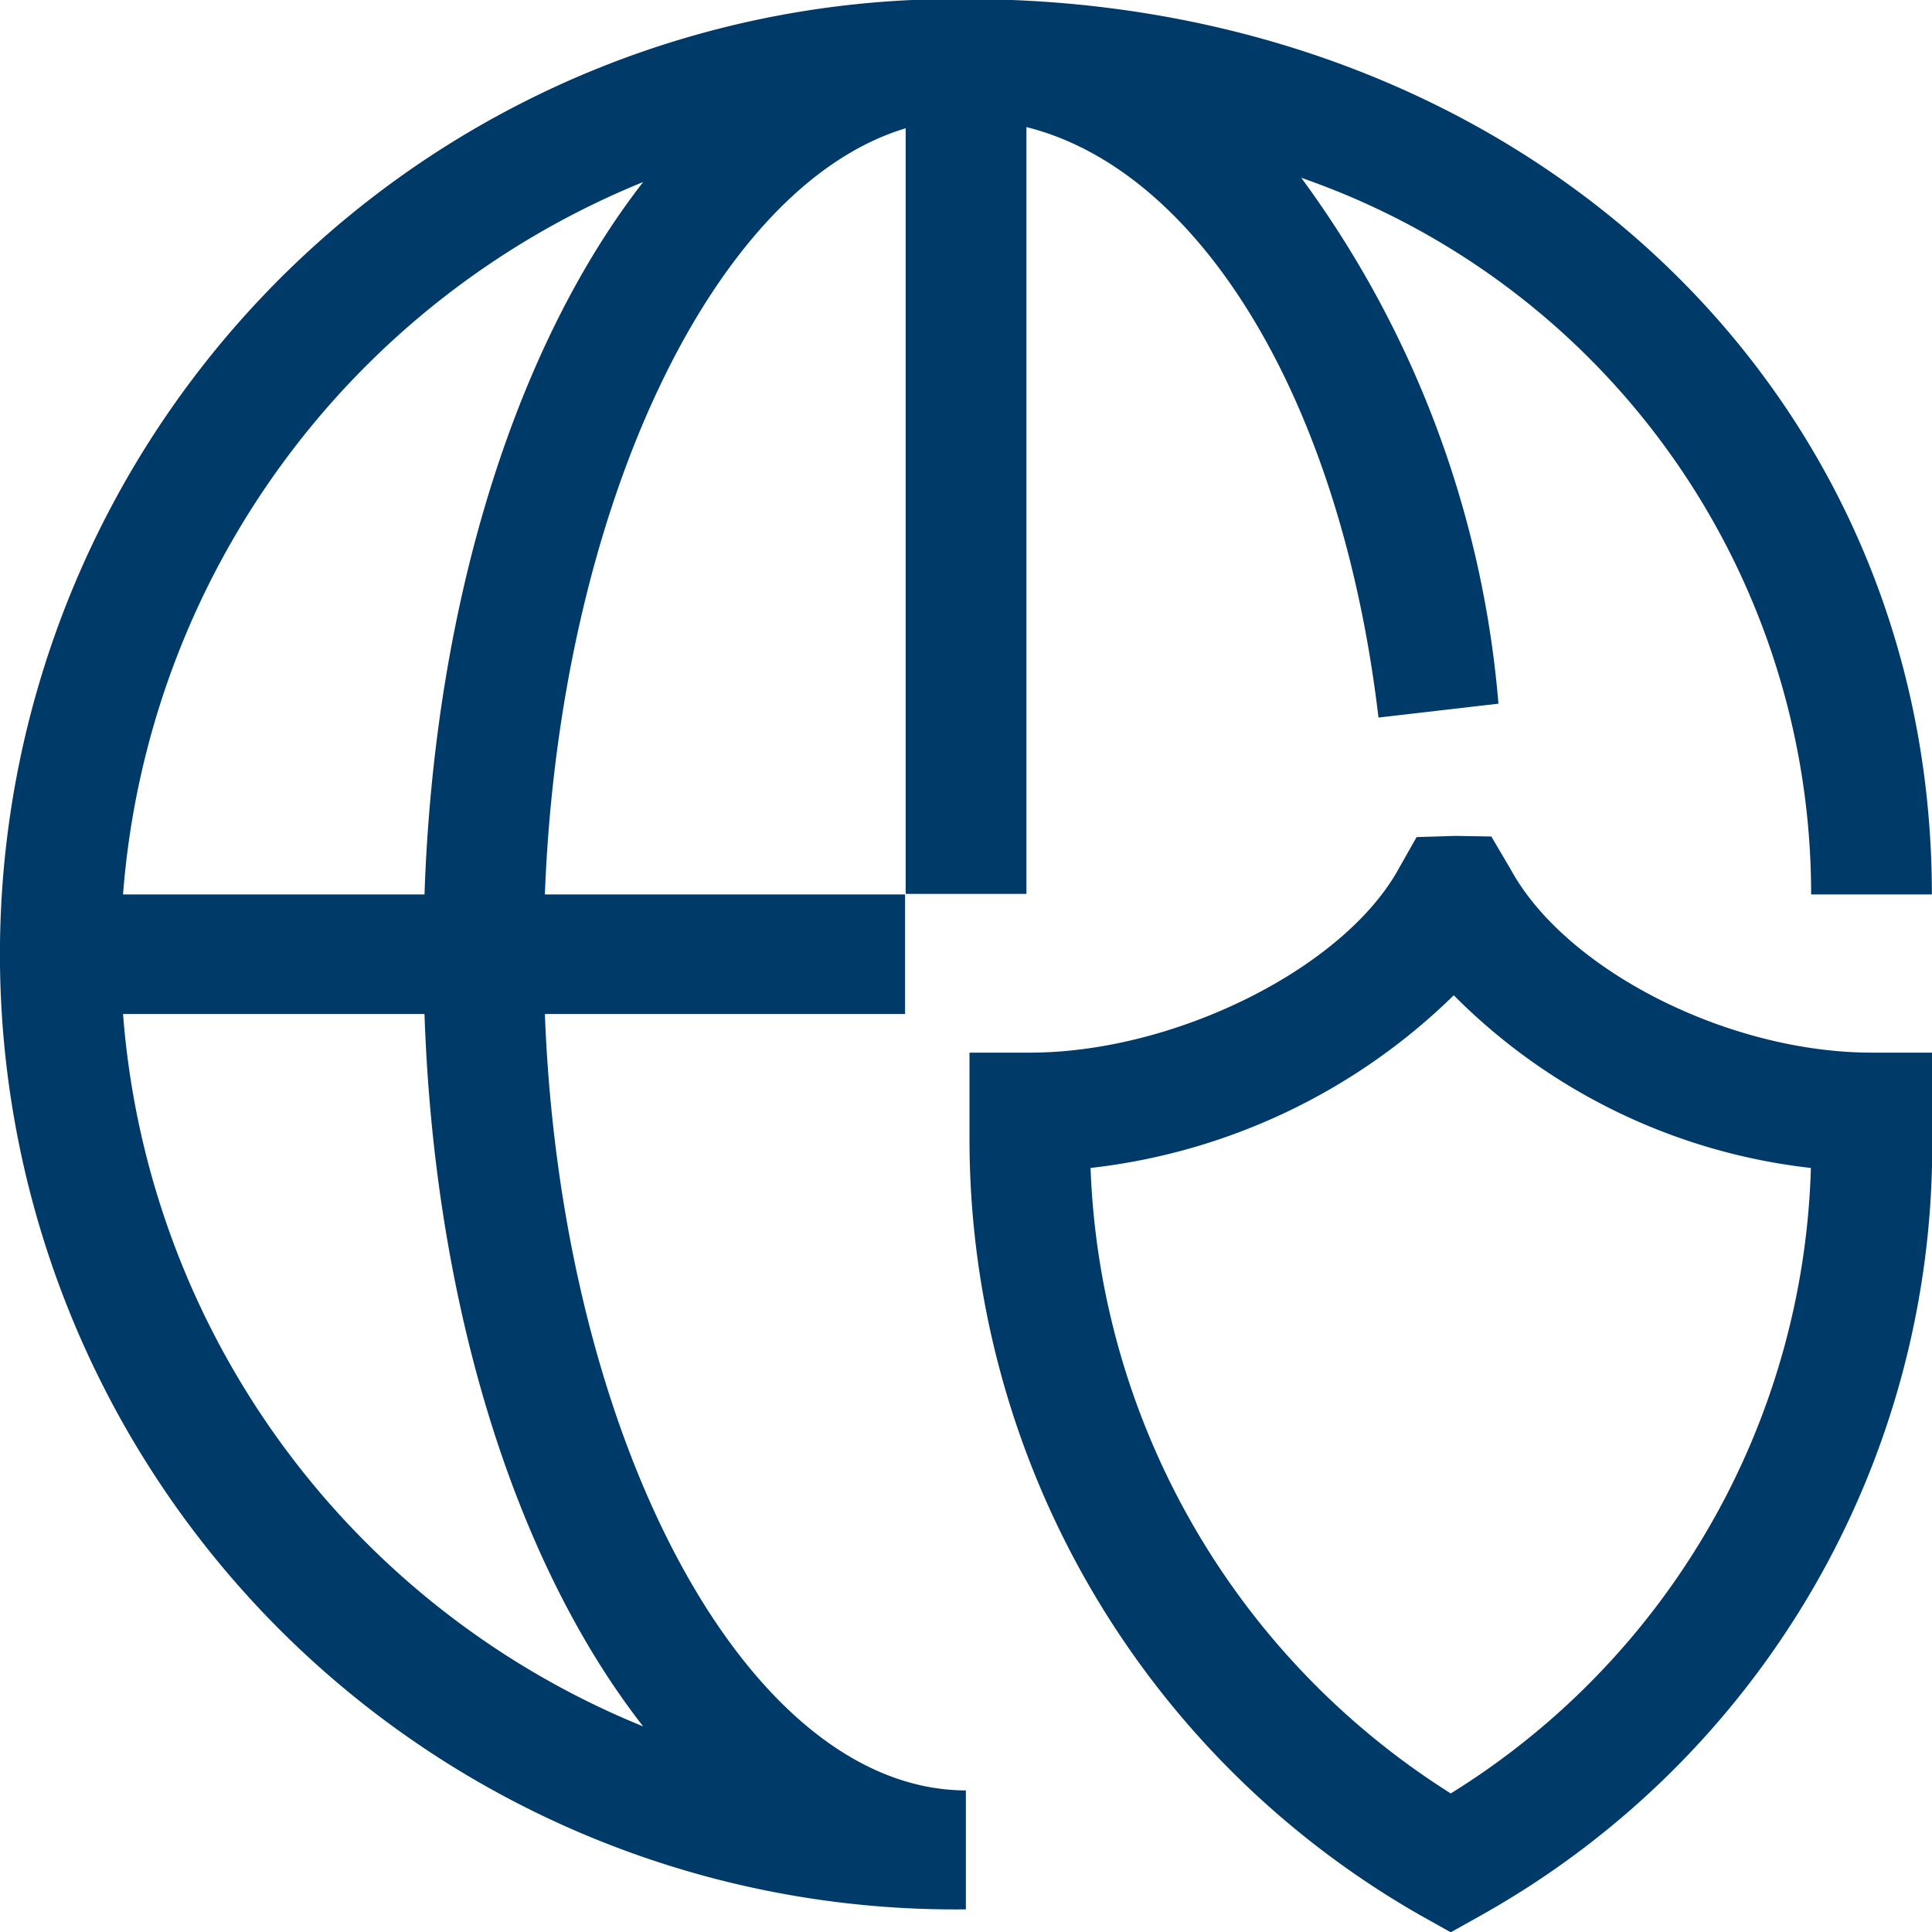 <svg xmlns="http://www.w3.org/2000/svg" width="32" height="32" viewBox="0 0 32 32">
<defs>
    <style>
      .cls-1 {
        fill: #003a69;
        fill-rule: evenodd;
      }
    </style>
  </defs>
  <path id="シェイプ_67" data-name="シェイプ 67" class="cls-1" d="M118.529,4140.46l-0.5.28-0.5-.28a14.8,14.8,0,0,1-7.471-12.79v-1.5h1c2.407,0,5.2-1.4,6.105-3.04l0.3-.53,0.644-.02,0.594,0.01,0.324,0.55c0.909,1.66,3.593,3.03,5.979,3.03h1v1.5A14.612,14.612,0,0,1,118.529,4140.46Zm-0.45-15.24a10.233,10.233,0,0,1-6.016,2.86,12.8,12.8,0,0,0,5.966,10.36,12.61,12.61,0,0,0,5.965-10.36A9.894,9.894,0,0,1,118.079,4125.22Zm-2.526-13.54a17.071,17.071,0,0,1,3.266,8.71l-1.987.23c-0.619-5.25-2.949-9.06-5.831-9.78v12.7h-2v-12.68c-3.176.95-5.733,6.29-5.976,12.69h5.966v1.98h-5.966c0.267,7.06,3.348,12.85,6.973,12.86h0v1.97h0a15.821,15.821,0,1,1,0-31.64h0c9.121,0,16,6.38,16,14.83h-2A12.556,12.556,0,0,0,115.553,4111.68ZM96,4124.52s0,0.01,0,.02,0,0.02,0,.03v-0.05Zm8.653,12.81c-2.086-2.67-3.456-6.9-3.622-11.8H96.038A13.883,13.883,0,0,0,104.654,4137.33Zm-8.616-13.78h4.994c0.167-4.89,1.536-9.12,3.622-11.8A13.884,13.884,0,0,0,96.038,4123.55Z" transform="translate(-94 -4108.735)"/>
</svg>
